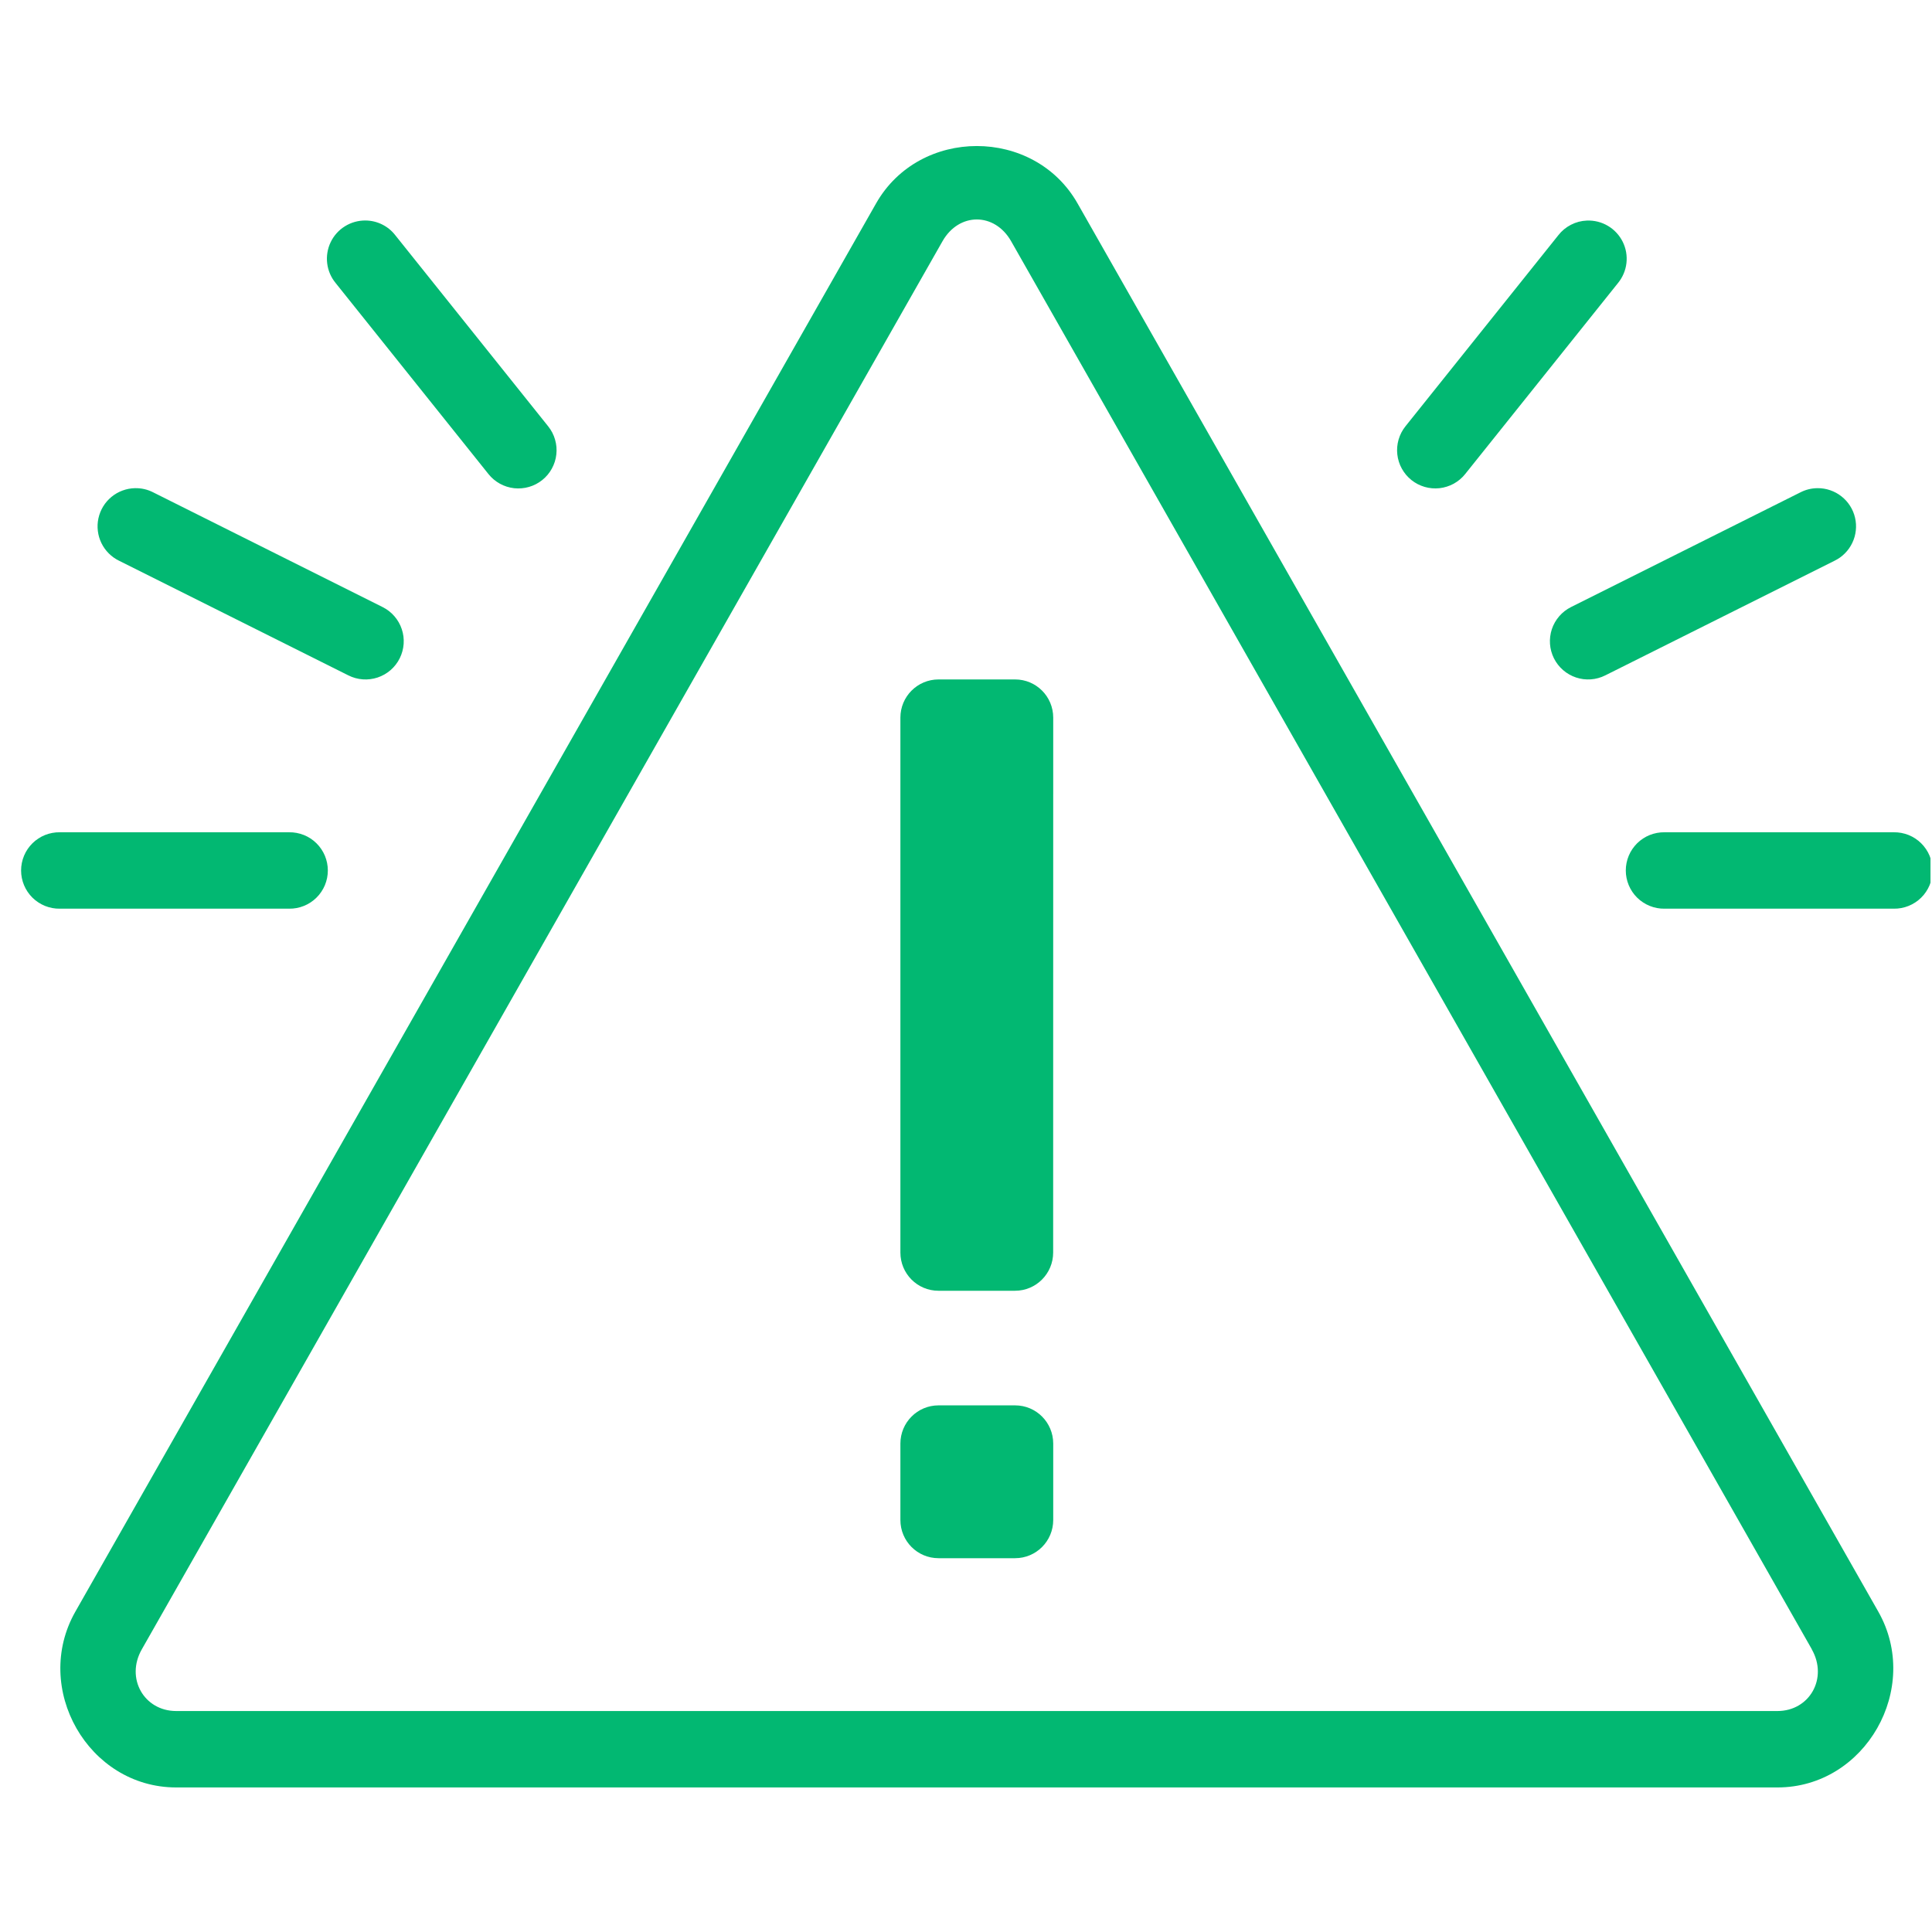 <?xml version="1.0" encoding="UTF-8"?> <svg xmlns="http://www.w3.org/2000/svg" xmlns:xlink="http://www.w3.org/1999/xlink" width="500" zoomAndPan="magnify" viewBox="0 0 375 375" height="500" preserveAspectRatio="xMidYMid meet" version="1.0"><defs><clipPath id="cc6862d953"><path d="M 4 28 L 374.707 28 L 374.707 347 L 4 347 Z M 4 28 " clip-rule="nonzero"></path></clipPath></defs><g clip-path="url(#cc6862d953)"><path fill="#02b872" d="M 189.598 28.344 C 181.934 28.344 174.27 32.051 170.047 39.48 L 14.629 312.816 C 6.18 327.68 17.109 346.941 34.195 346.941 L 345.004 346.941 C 362.086 346.941 373.016 327.668 364.57 312.805 L 209.152 39.48 C 204.926 32.051 197.262 28.344 189.598 28.344 Z M 189.598 42.598 C 192.129 42.598 194.66 44.008 196.262 46.824 L 351.68 320.133 L 351.664 320.133 C 354.863 325.766 351.219 332.109 345.004 332.109 L 34.195 332.109 C 27.98 332.109 24.32 325.77 27.52 320.145 L 182.938 46.824 C 184.539 44.008 187.07 42.598 189.598 42.598 Z M 70.957 42.797 C 70.25 42.789 69.555 42.883 68.875 43.07 C 68.195 43.262 67.551 43.543 66.953 43.918 C 66.352 44.289 65.816 44.738 65.344 45.266 C 64.871 45.793 64.484 46.375 64.18 47.012 C 63.871 47.652 63.664 48.32 63.551 49.016 C 63.434 49.715 63.422 50.414 63.508 51.117 C 63.594 51.82 63.773 52.496 64.055 53.145 C 64.332 53.793 64.699 54.391 65.148 54.938 L 94.812 92.016 C 95.117 92.398 95.457 92.746 95.828 93.059 C 96.199 93.375 96.602 93.648 97.027 93.883 C 97.453 94.117 97.898 94.312 98.363 94.457 C 98.828 94.605 99.305 94.707 99.789 94.762 C 100.273 94.816 100.758 94.82 101.242 94.777 C 101.73 94.738 102.207 94.648 102.676 94.512 C 103.141 94.379 103.594 94.199 104.027 93.973 C 104.457 93.75 104.863 93.484 105.246 93.18 C 105.625 92.875 105.973 92.539 106.289 92.164 C 106.602 91.793 106.875 91.391 107.109 90.965 C 107.344 90.539 107.535 90.09 107.684 89.625 C 107.832 89.16 107.93 88.688 107.984 88.203 C 108.039 87.719 108.043 87.234 108.004 86.746 C 107.961 86.262 107.871 85.785 107.734 85.316 C 107.602 84.848 107.418 84.398 107.195 83.965 C 106.969 83.535 106.707 83.129 106.398 82.746 L 76.734 45.668 C 76.043 44.773 75.188 44.074 74.176 43.57 C 73.16 43.066 72.09 42.812 70.957 42.797 Z M 308.023 42.812 C 306.93 42.855 305.898 43.125 304.926 43.625 C 303.953 44.125 303.133 44.805 302.461 45.668 L 272.797 82.746 C 272.492 83.129 272.23 83.535 272.004 83.965 C 271.781 84.398 271.602 84.848 271.465 85.316 C 271.328 85.785 271.242 86.262 271.199 86.746 C 271.156 87.23 271.164 87.719 271.219 88.199 C 271.27 88.684 271.371 89.16 271.52 89.625 C 271.664 90.09 271.855 90.535 272.094 90.961 C 272.328 91.387 272.602 91.789 272.914 92.16 C 273.23 92.531 273.574 92.871 273.957 93.176 C 274.336 93.48 274.742 93.742 275.176 93.969 C 275.609 94.191 276.059 94.371 276.527 94.508 C 276.996 94.645 277.473 94.73 277.957 94.773 C 278.441 94.816 278.926 94.809 279.41 94.758 C 279.895 94.703 280.367 94.602 280.832 94.453 C 281.297 94.309 281.742 94.117 282.172 93.883 C 282.598 93.645 282.996 93.371 283.371 93.059 C 283.742 92.746 284.082 92.398 284.387 92.016 L 314.051 54.938 C 314.504 54.383 314.871 53.777 315.148 53.121 C 315.43 52.461 315.609 51.777 315.691 51.066 C 315.773 50.355 315.75 49.645 315.629 48.941 C 315.504 48.238 315.281 47.562 314.965 46.922 C 314.645 46.281 314.242 45.699 313.754 45.176 C 313.27 44.652 312.719 44.207 312.102 43.844 C 311.484 43.477 310.832 43.207 310.137 43.031 C 309.441 42.859 308.738 42.785 308.023 42.812 Z M 26.188 94.754 C 25.352 94.773 24.547 94.93 23.766 95.219 C 22.988 95.508 22.277 95.918 21.633 96.449 C 20.992 96.98 20.453 97.598 20.02 98.309 C 19.59 99.02 19.285 99.785 19.105 100.598 C 18.93 101.41 18.891 102.23 18.992 103.059 C 19.09 103.883 19.324 104.672 19.688 105.418 C 20.055 106.168 20.531 106.836 21.121 107.422 C 21.711 108.012 22.379 108.484 23.129 108.848 L 67.625 131.094 C 68.062 131.312 68.516 131.488 68.984 131.617 C 69.453 131.746 69.934 131.828 70.418 131.863 C 70.902 131.898 71.391 131.887 71.871 131.824 C 72.355 131.766 72.828 131.656 73.293 131.504 C 73.754 131.348 74.195 131.152 74.621 130.91 C 75.043 130.668 75.438 130.391 75.809 130.07 C 76.176 129.75 76.508 129.398 76.809 129.012 C 77.105 128.629 77.367 128.219 77.582 127.781 C 77.801 127.348 77.973 126.895 78.102 126.422 C 78.23 125.953 78.312 125.477 78.348 124.988 C 78.383 124.504 78.367 124.02 78.309 123.535 C 78.246 123.051 78.141 122.578 77.984 122.117 C 77.828 121.652 77.633 121.211 77.391 120.789 C 77.148 120.363 76.867 119.969 76.547 119.602 C 76.23 119.234 75.875 118.898 75.492 118.602 C 75.105 118.305 74.695 118.047 74.258 117.828 L 29.762 95.578 C 28.641 95 27.449 94.727 26.188 94.754 Z M 352.781 94.754 C 351.598 94.762 350.484 95.039 349.434 95.578 L 304.938 117.828 C 304.504 118.047 304.094 118.305 303.707 118.602 C 303.32 118.902 302.969 119.234 302.652 119.602 C 302.332 119.969 302.051 120.367 301.809 120.789 C 301.566 121.211 301.371 121.652 301.215 122.117 C 301.062 122.578 300.953 123.051 300.895 123.535 C 300.832 124.02 300.82 124.504 300.855 124.988 C 300.887 125.473 300.969 125.953 301.098 126.422 C 301.227 126.891 301.402 127.344 301.617 127.781 C 301.836 128.215 302.094 128.625 302.395 129.012 C 302.691 129.395 303.023 129.746 303.395 130.066 C 303.762 130.387 304.156 130.668 304.582 130.906 C 305.004 131.148 305.445 131.348 305.91 131.5 C 306.371 131.652 306.844 131.762 307.328 131.824 C 307.809 131.883 308.293 131.895 308.781 131.863 C 309.266 131.828 309.746 131.746 310.215 131.617 C 310.684 131.488 311.137 131.312 311.574 131.094 L 356.07 108.848 C 356.828 108.48 357.504 108 358.098 107.402 C 358.691 106.805 359.168 106.129 359.531 105.367 C 359.895 104.605 360.121 103.809 360.211 102.973 C 360.305 102.133 360.254 101.305 360.062 100.484 C 359.871 99.664 359.551 98.898 359.098 98.191 C 358.645 97.48 358.09 96.863 357.426 96.344 C 356.766 95.82 356.035 95.426 355.238 95.152 C 354.441 94.879 353.621 94.746 352.781 94.754 Z M 182.168 131.879 C 178.074 131.879 174.766 135.199 174.766 139.293 L 174.766 243.117 C 174.766 247.211 178.055 250.535 182.152 250.535 L 197.016 250.535 C 201.109 250.535 204.418 247.211 204.418 243.117 L 204.43 139.293 C 204.43 135.199 201.129 131.879 197.031 131.879 Z M 11.613 161.543 C 11.121 161.535 10.637 161.578 10.152 161.668 C 9.668 161.758 9.199 161.895 8.742 162.074 C 8.289 162.258 7.855 162.484 7.445 162.754 C 7.031 163.023 6.652 163.332 6.301 163.676 C 5.953 164.023 5.641 164.398 5.363 164.805 C 5.09 165.211 4.855 165.641 4.668 166.094 C 4.477 166.547 4.336 167.016 4.238 167.5 C 4.141 167.98 4.094 168.465 4.094 168.957 C 4.094 169.449 4.141 169.938 4.238 170.418 C 4.336 170.898 4.477 171.367 4.668 171.82 C 4.855 172.273 5.09 172.703 5.363 173.109 C 5.641 173.52 5.953 173.895 6.301 174.238 C 6.652 174.586 7.031 174.891 7.445 175.16 C 7.855 175.43 8.289 175.656 8.742 175.84 C 9.199 176.023 9.668 176.16 10.152 176.25 C 10.637 176.34 11.121 176.383 11.613 176.375 L 56.109 176.375 C 56.602 176.383 57.09 176.34 57.57 176.25 C 58.055 176.16 58.523 176.023 58.98 175.84 C 59.438 175.656 59.871 175.43 60.281 175.16 C 60.691 174.891 61.074 174.586 61.422 174.238 C 61.773 173.895 62.086 173.52 62.359 173.109 C 62.637 172.703 62.867 172.273 63.059 171.82 C 63.246 171.367 63.391 170.898 63.488 170.418 C 63.582 169.938 63.633 169.449 63.633 168.957 C 63.633 168.465 63.582 167.98 63.488 167.5 C 63.391 167.016 63.246 166.547 63.059 166.094 C 62.867 165.641 62.637 165.211 62.359 164.805 C 62.086 164.398 61.773 164.023 61.422 163.676 C 61.074 163.332 60.691 163.023 60.281 162.754 C 59.871 162.484 59.438 162.258 58.98 162.074 C 58.523 161.895 58.055 161.758 57.57 161.668 C 57.09 161.578 56.602 161.535 56.109 161.543 Z M 323.086 161.543 C 322.598 161.535 322.109 161.578 321.625 161.668 C 321.141 161.758 320.672 161.895 320.219 162.074 C 319.762 162.258 319.328 162.484 318.918 162.754 C 318.504 163.023 318.125 163.332 317.773 163.676 C 317.426 164.023 317.113 164.398 316.836 164.805 C 316.562 165.211 316.328 165.641 316.141 166.094 C 315.949 166.547 315.809 167.016 315.711 167.5 C 315.613 167.98 315.566 168.465 315.566 168.957 C 315.566 169.449 315.613 169.938 315.711 170.418 C 315.809 170.898 315.949 171.367 316.141 171.82 C 316.328 172.273 316.562 172.703 316.836 173.109 C 317.113 173.52 317.426 173.895 317.773 174.238 C 318.125 174.586 318.504 174.891 318.918 175.16 C 319.328 175.43 319.762 175.656 320.219 175.84 C 320.672 176.023 321.141 176.16 321.625 176.25 C 322.109 176.34 322.598 176.383 323.086 176.375 L 367.582 176.375 C 368.074 176.383 368.562 176.34 369.047 176.25 C 369.527 176.16 369.996 176.023 370.453 175.84 C 370.91 175.656 371.344 175.43 371.754 175.16 C 372.164 174.891 372.547 174.586 372.895 174.238 C 373.246 173.895 373.559 173.52 373.832 173.109 C 374.109 172.703 374.34 172.273 374.531 171.82 C 374.719 171.367 374.863 170.898 374.961 170.418 C 375.059 169.938 375.105 169.449 375.105 168.957 C 375.105 168.465 375.059 167.98 374.961 167.5 C 374.863 167.016 374.719 166.547 374.531 166.094 C 374.34 165.641 374.109 165.211 373.832 164.805 C 373.559 164.398 373.246 164.023 372.895 163.676 C 372.547 163.332 372.164 163.023 371.754 162.754 C 371.344 162.484 370.91 162.258 370.453 162.074 C 369.996 161.895 369.527 161.758 369.047 161.668 C 368.562 161.578 368.074 161.535 367.582 161.543 Z M 182.168 272.781 C 178.074 272.781 174.766 276.105 174.766 280.199 L 174.766 295.031 C 174.766 299.125 178.066 302.445 182.168 302.445 L 197.031 302.445 C 201.125 302.445 204.43 299.125 204.43 295.031 L 204.43 280.199 C 204.43 276.105 201.129 272.781 197.031 272.781 Z M 182.168 272.781 " fill-opacity="1" fill-rule="nonzero"></path></g></svg> 